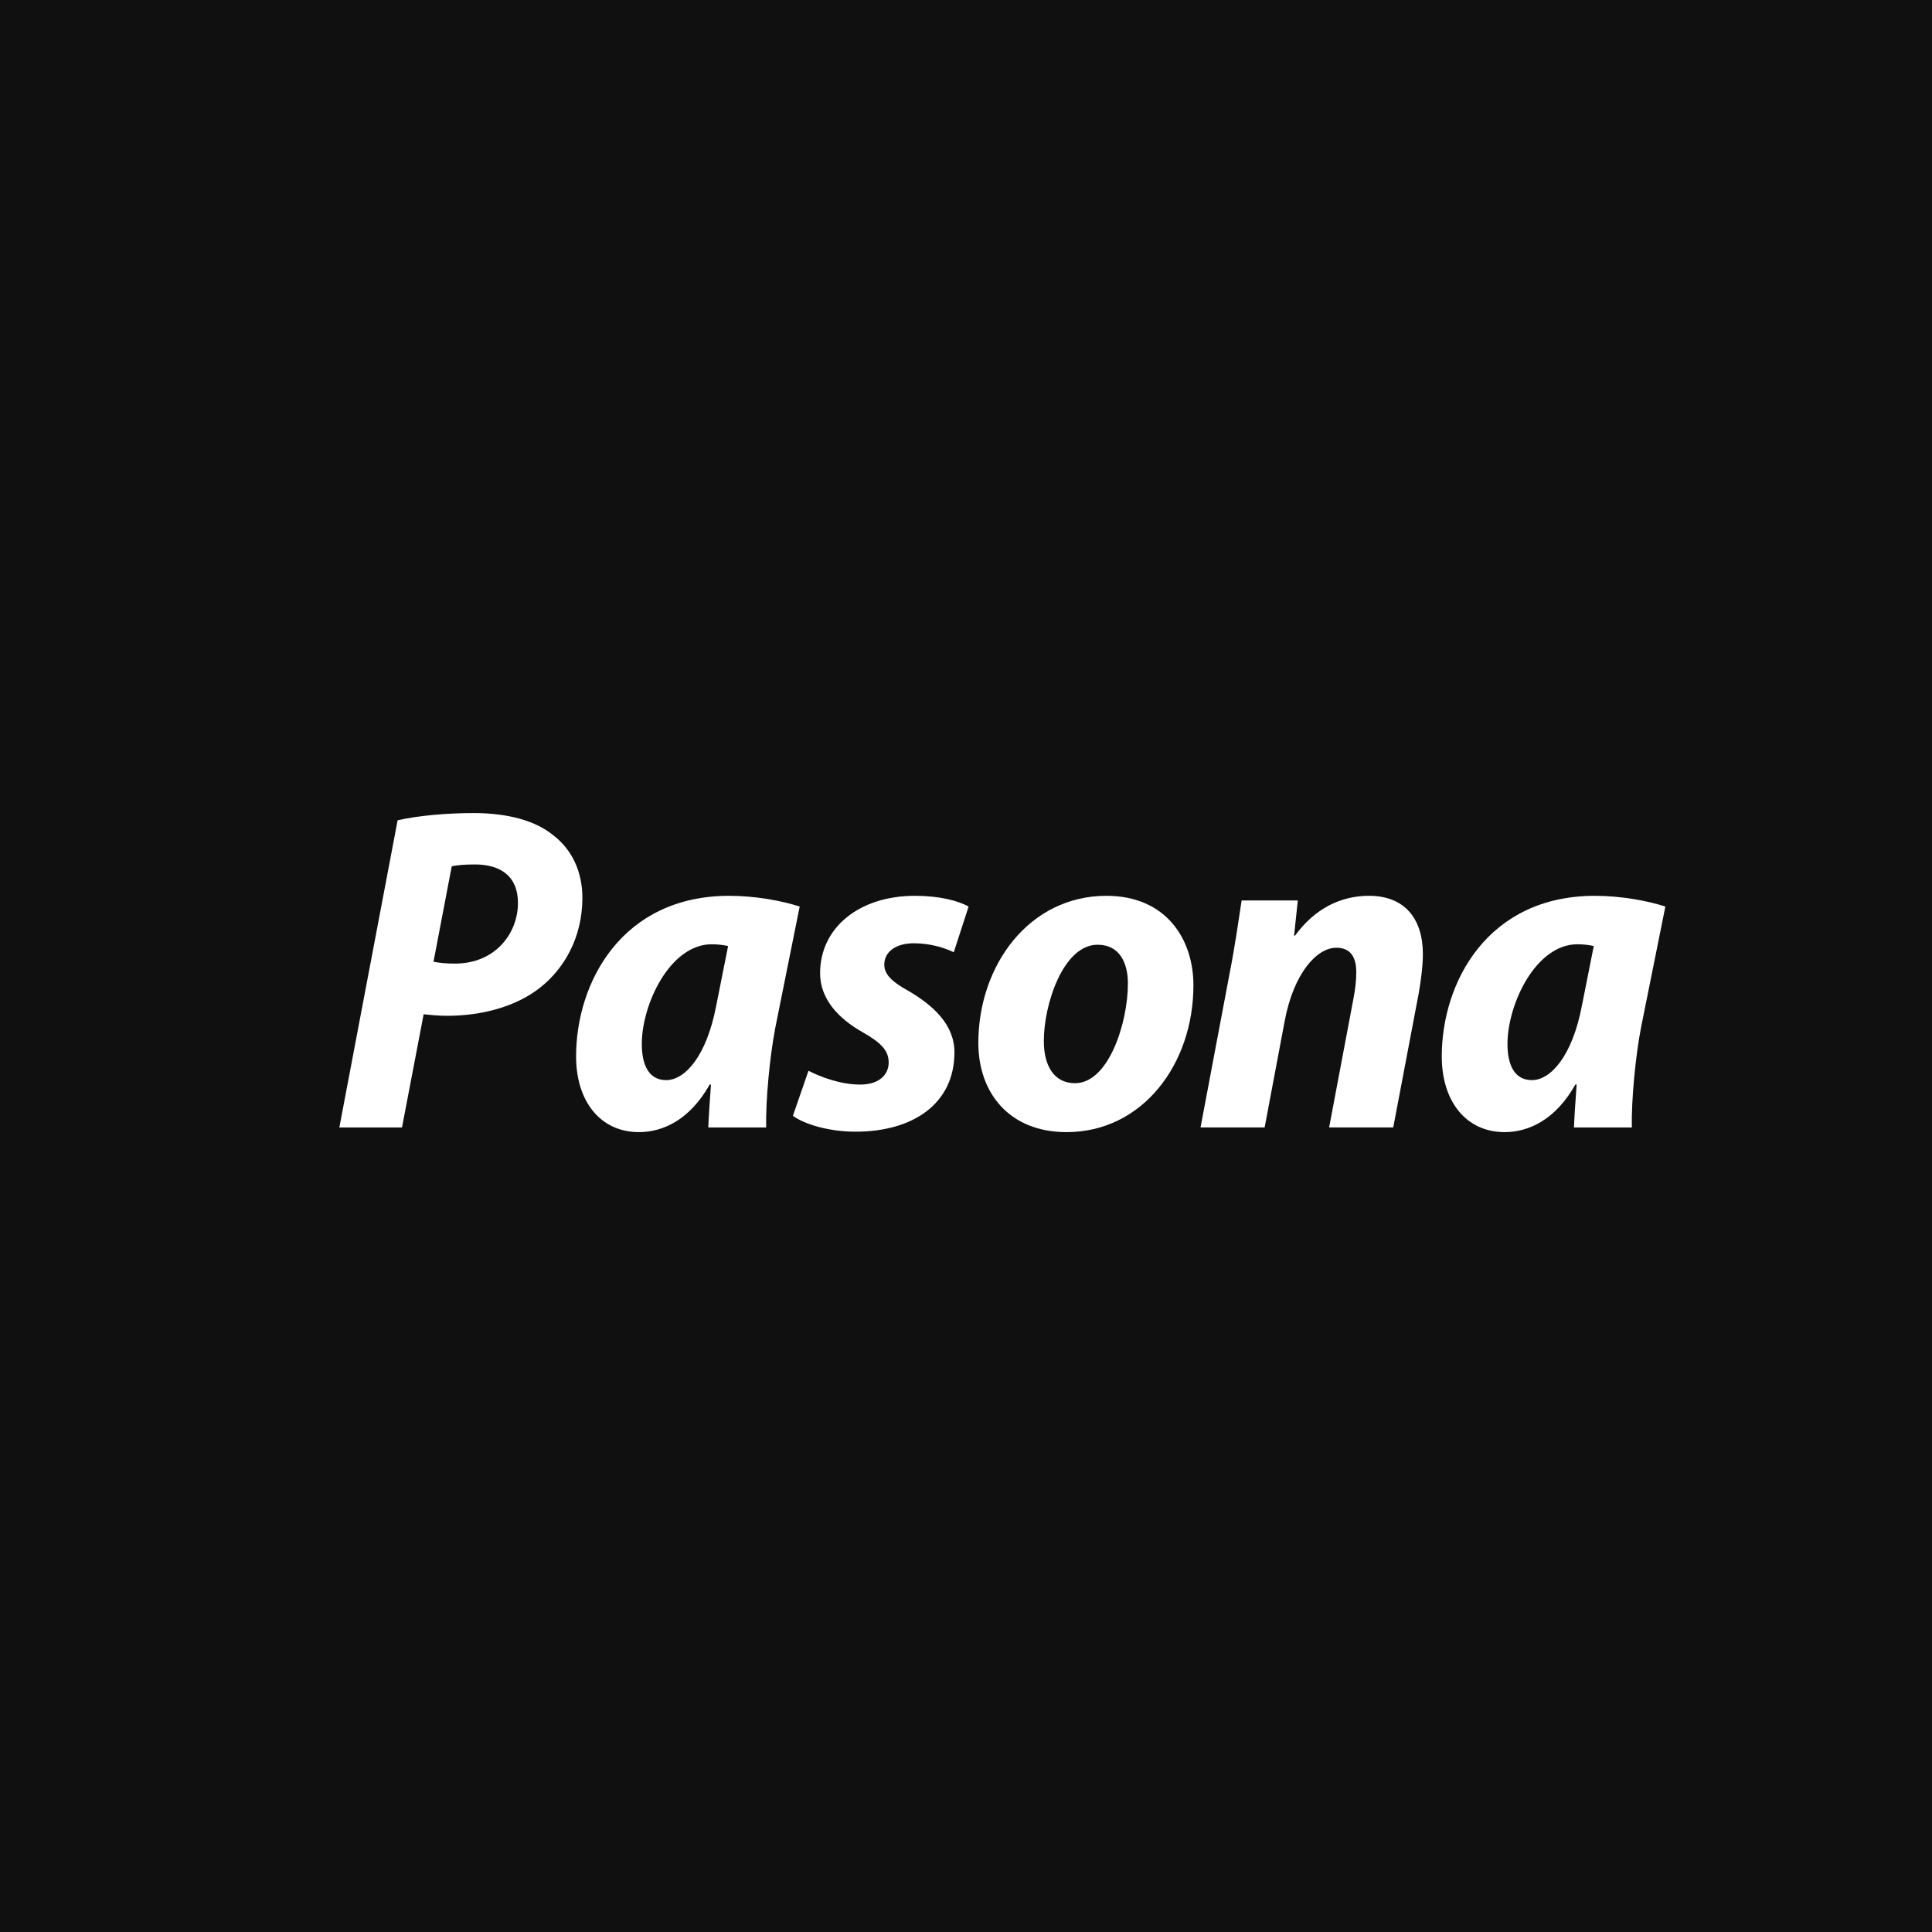 <?xml version="1.0" encoding="UTF-8"?>
<svg id="_レイヤー_4" data-name="レイヤー 4" xmlns="http://www.w3.org/2000/svg" viewBox="0 0 500 500">
  <defs>
    <style>
      .cls-1 {
        fill: #101010;
      }

      .cls-1, .cls-2 {
        stroke-width: 0px;
      }

      .cls-2 {
        fill: #fff;
      }
    </style>
  </defs>
  <rect class="cls-1" x="-5" y="-5" width="510" height="510"/>
  <g>
    <path class="cls-2" d="M102.904,212.291c5.126-1.185,12.66-1.873,19.626-1.873,6.705,0,15,1.155,20.579,5.681,4.875,3.702,7.613,9.447,7.613,16.227,0,10.464-4.846,18.411-10.791,23.147-6.277,5.058-15.291,7.416-24.213,7.416-2.376,0-4.473-.236-6.078-.401l-5.604,29.293h-16.213l15.08-79.489ZM112.189,248.901c1.586.291,3.176.478,5.528.478,10.555,0,16.328-7.917,16.328-15.688,0-7.067-4.675-9.971-11.123-9.971-2.689,0-4.752.176-6.015.481l-4.719,24.699Z"/>
    <path class="cls-2" d="M183.305,291.78c.13-3.346.415-7.106.691-11.1h-.33c-5.17,9.176-12.136,12.312-18.312,12.312-9.934,0-16.263-7.914-16.263-19.589,0-19.187,11.874-41.568,39.649-41.568,6.671,0,13.686,1.285,18.215,2.786l-6.296,31.309c-1.427,7.332-2.526,18.802-2.376,25.851h-14.979ZM188.429,244.841c-1.277-.292-2.768-.466-4.232-.466-10.783,0-18.061,15.479-18.097,25.7-.024,5.581,1.845,9.459,6.306,9.459,4.817,0,10.467-6.113,12.975-19.387l3.049-15.307Z"/>
    <path class="cls-2" d="M209.234,277.12c3.033,1.548,8.33,3.611,13.541,3.566,4.725-.045,7.213-2.545,7.213-5.701,0-3.013-1.807-5.065-6.834-7.898-6.252-3.553-10.914-8.609-10.914-15.208,0-11.744,10.019-20.044,24.572-20.044,6.324,0,11.21,1.275,13.861,2.795l-3.842,11.818c-2.238-1.099-5.959-2.331-10.307-2.331-4.623,0-7.669,2.145-7.669,5.551,0,2.591,2.184,4.554,6.337,6.825,6.447,3.802,11.817,8.762,11.817,15.848,0,13.278-10.683,20.538-25.606,20.538-6.811,0-13.162-1.89-16.204-4.103l4.034-11.656Z"/>
    <path class="cls-2" d="M308.858,254.968c0,20.512-13.253,38.024-32.833,38.024-14.895,0-22.833-10.253-22.833-23.077,0-20.15,13.216-38.08,33.144-38.08,15.496,0,22.522,11.28,22.522,23.133ZM270.145,269.468c0,6.085,2.465,10.863,8.07,10.863,8.726,0,13.688-15.683,13.688-25.817,0-4.997-1.953-10.017-7.852-10.017-8.928,0-13.952,15.571-13.907,24.971Z"/>
    <path class="cls-2" d="M310.697,291.78l7.475-39.6c1.433-7.274,2.342-13.771,3.164-19.134h14.533l-.961,9.108h.24c5.087-6.992,11.799-10.32,19.129-10.32,9.229,0,13.965,5.885,13.965,15.12,0,2.888-.514,7.024-1.104,10.256l-6.568,34.569h-16.592l6.361-33.693c.385-2.06.663-4.281.663-6.46,0-3.715-1.321-6.352-5.176-6.352-4.994,0-11.003,6.506-13.344,18.933l-5.194,27.572h-16.592Z"/>
    <path class="cls-2" d="M407.342,291.78c.13-3.346.415-7.106.691-11.1h-.33c-5.17,9.176-12.136,12.312-18.312,12.312-9.934,0-16.263-7.914-16.263-19.589,0-19.187,11.874-41.568,39.649-41.568,6.671,0,13.686,1.285,18.215,2.786l-6.296,31.309c-1.427,7.332-2.526,18.802-2.376,25.851h-14.979ZM412.466,244.841c-1.277-.292-2.768-.466-4.232-.466-10.783,0-18.061,15.479-18.097,25.7-.024,5.581,1.845,9.459,6.306,9.459,4.817,0,10.467-6.113,12.975-19.387l3.049-15.307Z"/>
  </g>
</svg>